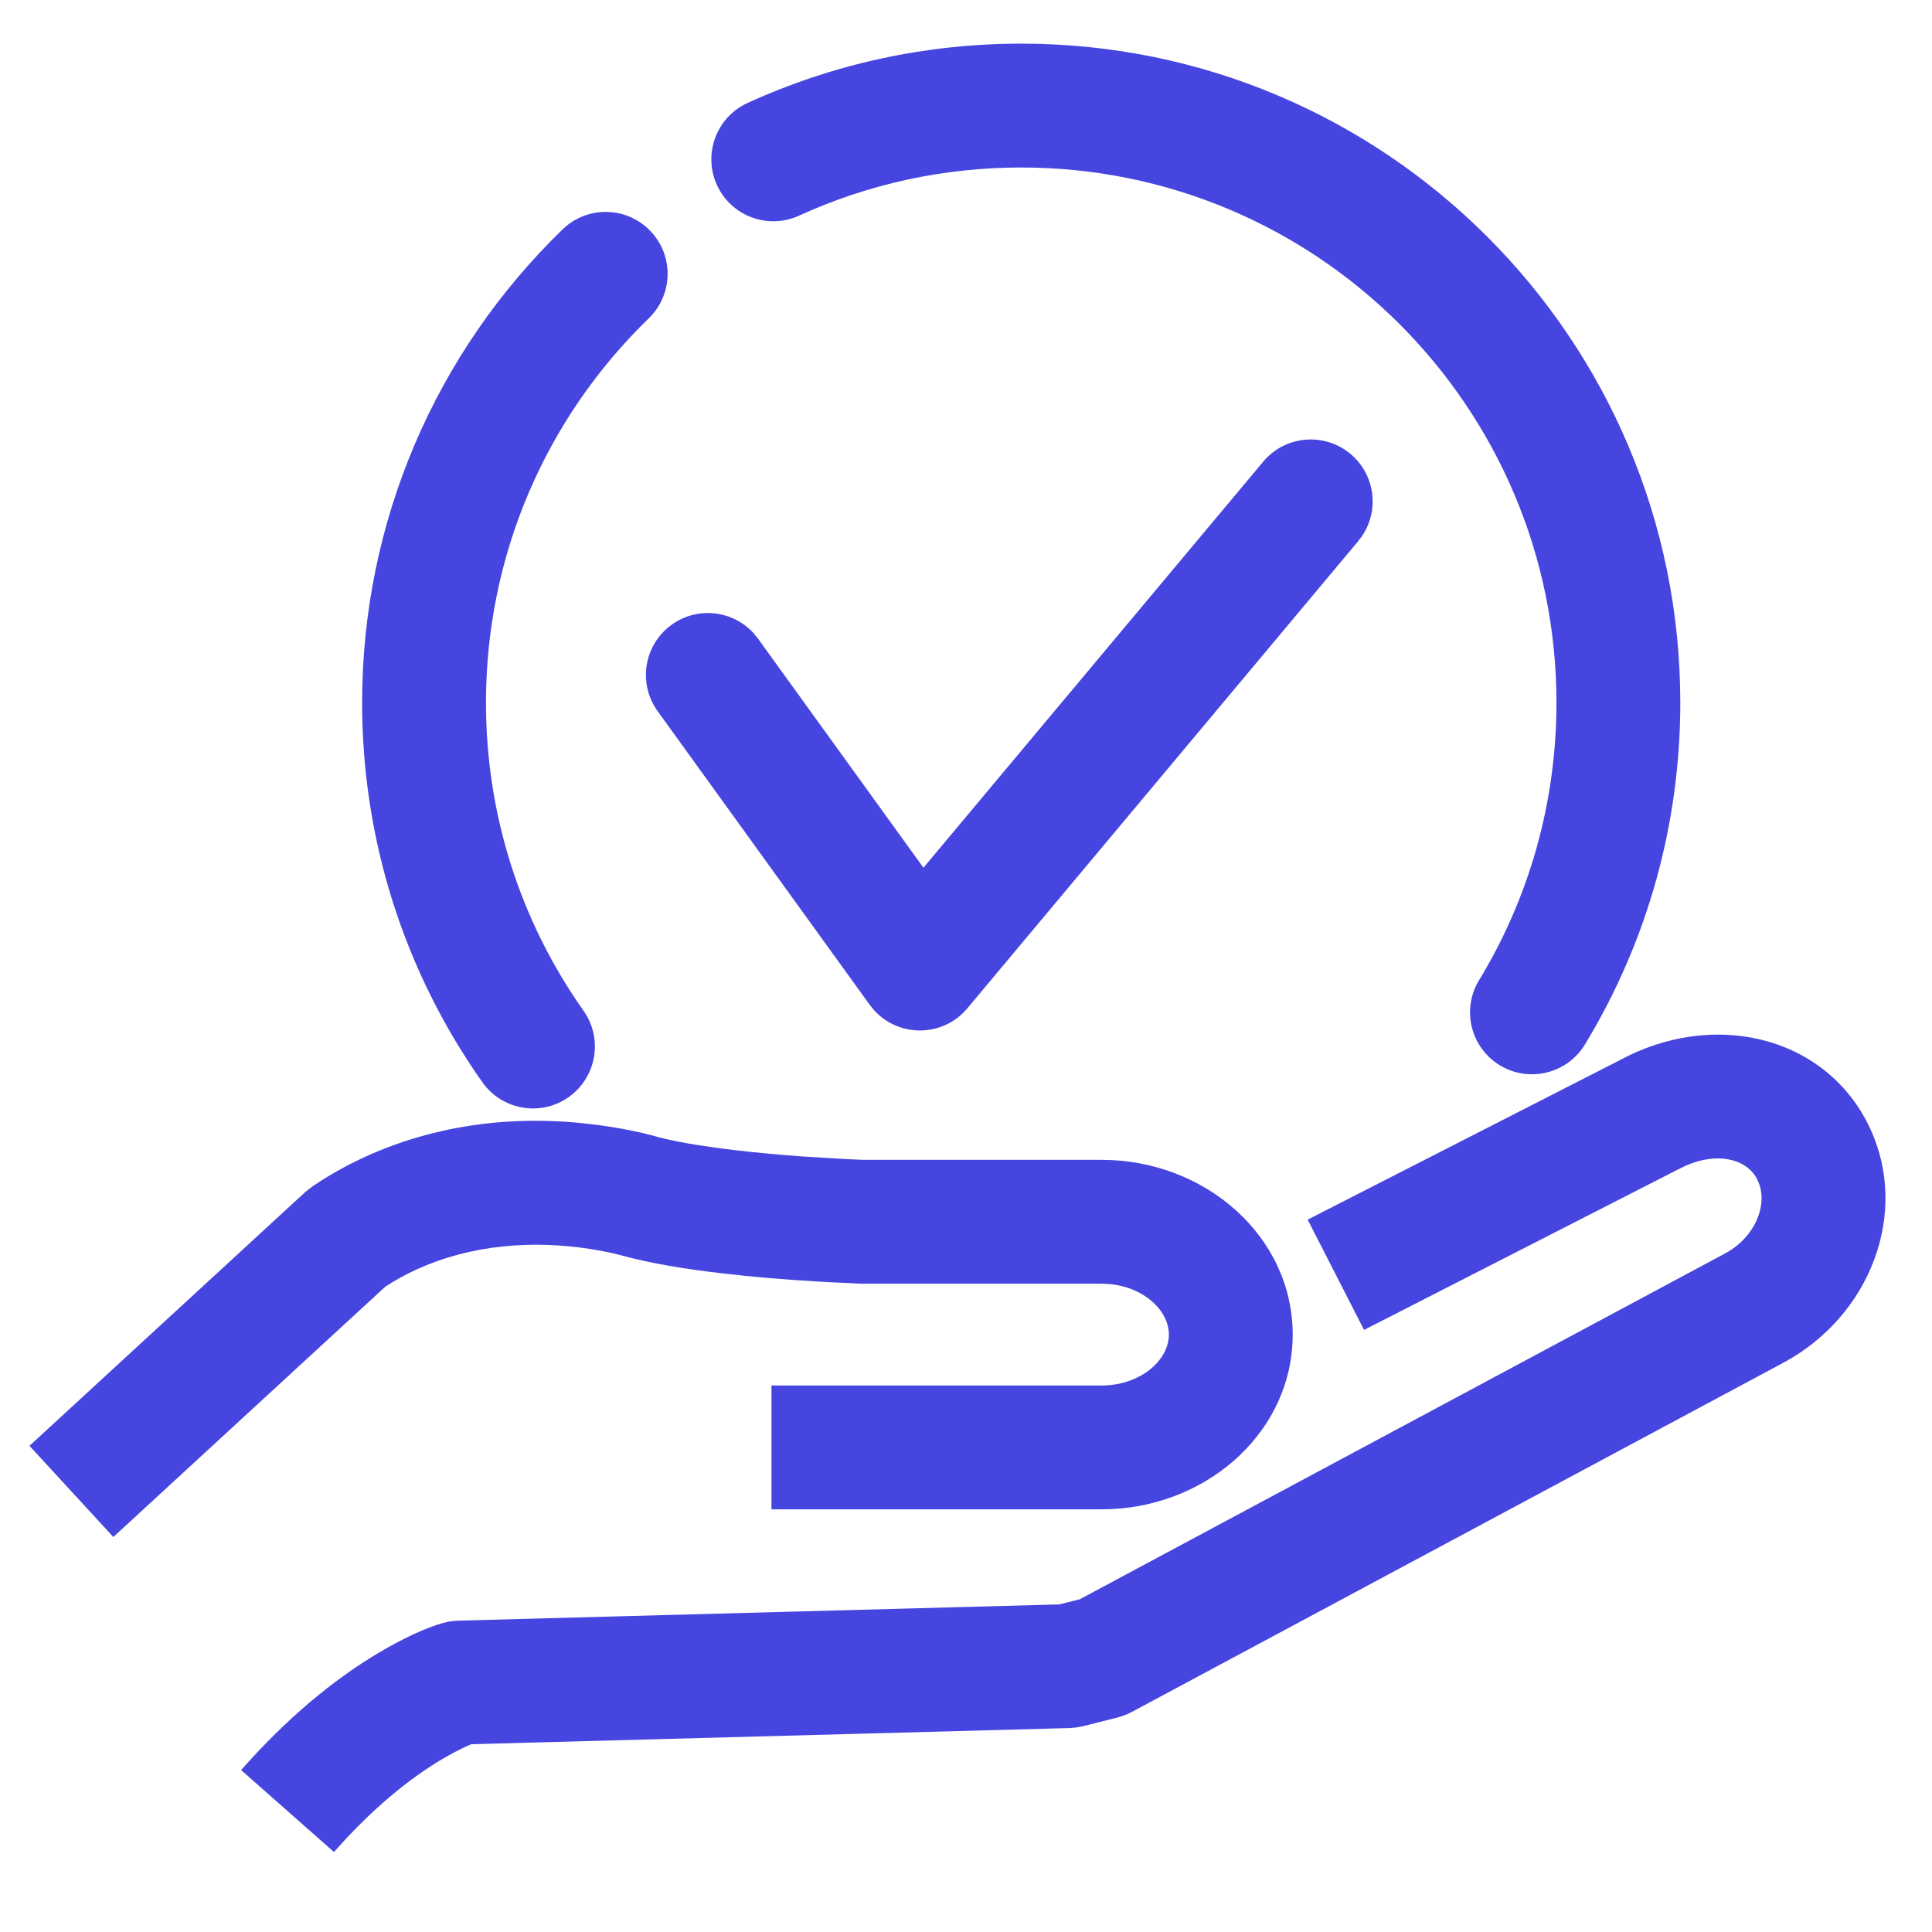 <?xml version="1.0" encoding="UTF-8"?>
<svg width="39px" height="39px" viewBox="0 0 39 39" version="1.1" xmlns="http://www.w3.org/2000/svg" xmlns:xlink="http://www.w3.org/1999/xlink">
    <title>C5F01A09-722F-4DEC-9281-C790F992C1AA</title>
    <g id="services" stroke="none" stroke-width="1" fill="none" fill-rule="evenodd">
        <g id="patch-management-tabbed-module-content" transform="translate(-162, -2307)" fill="#4645E0" fill-rule="nonzero">
            <g id="risk-management-icon-active" transform="translate(163, 2309)">
                <path d="M24.5,7.319 C24.943,6.79 25.731,6.72 26.261,7.163 C26.755,7.576 26.849,8.291 26.499,8.814 L26.417,8.924 L18.528,18.353 C18.036,18.942 17.146,18.946 16.645,18.393 L16.556,18.283 L12.276,12.357 C11.871,11.797 11.997,11.016 12.557,10.612 C13.079,10.234 13.795,10.319 14.217,10.787 L14.302,10.893 L17.641,15.516 L24.5,7.319 Z" id="Stroke-1"></path>
                <g id="Group-10" transform="translate(0, 0.033)">
                    <path d="M25.397,22.587 L31.717,19.358 C33.535,18.381 35.732,18.836 36.667,20.578 C37.567,22.259 36.863,24.356 35.18,25.372 L35.002,25.474 L21.843,32.527 C21.782,32.56 21.719,32.587 21.654,32.609 L21.556,32.638 L20.86,32.813 L20.726,32.838 L20.59,32.85 L8.517,33.176 L8.492,33.186 C8.366,33.24 8.222,33.31 8.063,33.399 L7.898,33.494 C7.293,33.857 6.648,34.376 5.989,35.08 L5.741,35.352 L3.867,33.698 C4.783,32.66 5.712,31.89 6.612,31.35 C7.185,31.006 7.644,30.813 7.946,30.728 C8.012,30.71 8.079,30.697 8.147,30.689 L8.249,30.682 L20.385,30.354 L20.798,30.25 L33.82,23.271 C34.42,22.949 34.679,22.318 34.507,21.856 L34.464,21.759 C34.249,21.359 33.665,21.214 33.017,21.503 L32.877,21.572 L26.535,24.813 L25.397,22.587 Z" id="Stroke-2"></path>
                    <path d="M6.662,21.193 C8.303,20.525 10.009,20.467 11.585,20.758 L11.723,20.785 L11.965,20.837 L12.222,20.902 C12.243,20.908 12.26,20.913 12.275,20.918 C12.496,20.976 12.768,21.031 13.08,21.081 L13.579,21.153 C13.666,21.165 13.757,21.176 13.849,21.186 C14.275,21.236 14.727,21.277 15.186,21.311 L16.068,21.364 L16.42,21.38 L21.237,21.38 C23.327,21.38 25.095,22.924 25.095,24.908 C25.095,26.827 23.439,28.335 21.438,28.43 L21.237,28.435 L14.573,28.435 L14.573,25.935 L21.237,25.935 C22.016,25.935 22.595,25.429 22.595,24.908 C22.595,24.418 22.086,23.943 21.38,23.886 L21.237,23.88 L16.38,23.88 L15.686,23.847 C15.625,23.844 15.562,23.84 15.496,23.836 C14.838,23.797 14.178,23.742 13.558,23.669 C12.806,23.581 12.159,23.473 11.582,23.319 L11.532,23.305 L11.37,23.265 L11.13,23.216 C9.984,23.004 8.738,23.047 7.604,23.509 C7.369,23.604 7.142,23.717 6.924,23.848 L6.776,23.942 L1.288,28.993 L-0.405,27.153 L5.163,22.029 L5.311,21.913 C5.739,21.624 6.191,21.385 6.662,21.193 Z" id="Stroke-4"></path>
                    <path d="M10.357,2.597 C10.852,2.117 11.644,2.129 12.124,2.625 C12.605,3.12 12.592,3.912 12.097,4.392 C10.009,6.416 8.81,9.188 8.81,12.152 C8.81,14.412 9.505,16.566 10.78,18.371 C11.178,18.935 11.043,19.715 10.479,20.114 C9.915,20.512 9.135,20.377 8.737,19.813 C7.167,17.589 6.31,14.933 6.31,12.152 C6.31,8.504 7.789,5.087 10.357,2.597 Z" id="Stroke-6"></path>
                    <path d="M19.615,-1.152 C26.962,-1.152 32.919,4.805 32.919,12.152 C32.919,14.618 32.247,16.988 30.994,19.051 C30.635,19.641 29.867,19.829 29.276,19.471 C28.686,19.113 28.498,18.344 28.857,17.754 C29.874,16.079 30.419,14.157 30.419,12.152 C30.419,6.185 25.582,1.348 19.615,1.348 C18.045,1.348 16.525,1.682 15.13,2.32 C14.502,2.607 13.76,2.331 13.473,1.703 C13.186,1.075 13.462,0.333 14.09,0.046 C15.81,-0.74 17.684,-1.152 19.615,-1.152 Z" id="Stroke-8"></path>
                </g>
            </g>
        </g>
    </g>
</svg>